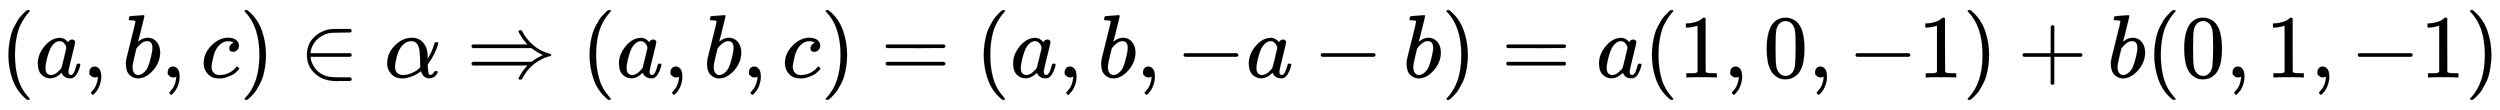 <svg xmlns:xlink="http://www.w3.org/1999/xlink" width="64.756ex" height="2.843ex" style="vertical-align: -0.838ex;" viewBox="0 -863.1 27880.8 1223.9" role="img" focusable="false" xmlns="http://www.w3.org/2000/svg" aria-labelledby="MathJax-SVG-1-Title">
<title id="MathJax-SVG-1-Title">{\displaystyle (a,b,c)\in \alpha \Rightarrow (a,b,c)=(a,b,-a-b)=a(1,0,-1)+b(0,1,-1)}</title>
<defs aria-hidden="true">
<path stroke-width="1" id="E1-MJMAIN-28" d="M94 250Q94 319 104 381T127 488T164 576T202 643T244 695T277 729T302 750H315H319Q333 750 333 741Q333 738 316 720T275 667T226 581T184 443T167 250T184 58T225 -81T274 -167T316 -220T333 -241Q333 -250 318 -250H315H302L274 -226Q180 -141 137 -14T94 250Z"></path>
<path stroke-width="1" id="E1-MJMATHI-61" d="M33 157Q33 258 109 349T280 441Q331 441 370 392Q386 422 416 422Q429 422 439 414T449 394Q449 381 412 234T374 68Q374 43 381 35T402 26Q411 27 422 35Q443 55 463 131Q469 151 473 152Q475 153 483 153H487Q506 153 506 144Q506 138 501 117T481 63T449 13Q436 0 417 -8Q409 -10 393 -10Q359 -10 336 5T306 36L300 51Q299 52 296 50Q294 48 292 46Q233 -10 172 -10Q117 -10 75 30T33 157ZM351 328Q351 334 346 350T323 385T277 405Q242 405 210 374T160 293Q131 214 119 129Q119 126 119 118T118 106Q118 61 136 44T179 26Q217 26 254 59T298 110Q300 114 325 217T351 328Z"></path>
<path stroke-width="1" id="E1-MJMAIN-2C" d="M78 35T78 60T94 103T137 121Q165 121 187 96T210 8Q210 -27 201 -60T180 -117T154 -158T130 -185T117 -194Q113 -194 104 -185T95 -172Q95 -168 106 -156T131 -126T157 -76T173 -3V9L172 8Q170 7 167 6T161 3T152 1T140 0Q113 0 96 17Z"></path>
<path stroke-width="1" id="E1-MJMATHI-62" d="M73 647Q73 657 77 670T89 683Q90 683 161 688T234 694Q246 694 246 685T212 542Q204 508 195 472T180 418L176 399Q176 396 182 402Q231 442 283 442Q345 442 383 396T422 280Q422 169 343 79T173 -11Q123 -11 82 27T40 150V159Q40 180 48 217T97 414Q147 611 147 623T109 637Q104 637 101 637H96Q86 637 83 637T76 640T73 647ZM336 325V331Q336 405 275 405Q258 405 240 397T207 376T181 352T163 330L157 322L136 236Q114 150 114 114Q114 66 138 42Q154 26 178 26Q211 26 245 58Q270 81 285 114T318 219Q336 291 336 325Z"></path>
<path stroke-width="1" id="E1-MJMATHI-63" d="M34 159Q34 268 120 355T306 442Q362 442 394 418T427 355Q427 326 408 306T360 285Q341 285 330 295T319 325T330 359T352 380T366 386H367Q367 388 361 392T340 400T306 404Q276 404 249 390Q228 381 206 359Q162 315 142 235T121 119Q121 73 147 50Q169 26 205 26H209Q321 26 394 111Q403 121 406 121Q410 121 419 112T429 98T420 83T391 55T346 25T282 0T202 -11Q127 -11 81 37T34 159Z"></path>
<path stroke-width="1" id="E1-MJMAIN-29" d="M60 749L64 750Q69 750 74 750H86L114 726Q208 641 251 514T294 250Q294 182 284 119T261 12T224 -76T186 -143T145 -194T113 -227T90 -246Q87 -249 86 -250H74Q66 -250 63 -250T58 -247T55 -238Q56 -237 66 -225Q221 -64 221 250T66 725Q56 737 55 738Q55 746 60 749Z"></path>
<path stroke-width="1" id="E1-MJMAIN-2208" d="M84 250Q84 372 166 450T360 539Q361 539 377 539T419 540T469 540H568Q583 532 583 520Q583 511 570 501L466 500Q355 499 329 494Q280 482 242 458T183 409T147 354T129 306T124 272V270H568Q583 262 583 250T568 230H124V228Q124 207 134 177T167 112T231 48T328 7Q355 1 466 0H570Q583 -10 583 -20Q583 -32 568 -40H471Q464 -40 446 -40T417 -41Q262 -41 172 45Q84 127 84 250Z"></path>
<path stroke-width="1" id="E1-MJMATHI-3B1" d="M34 156Q34 270 120 356T309 442Q379 442 421 402T478 304Q484 275 485 237V208Q534 282 560 374Q564 388 566 390T582 393Q603 393 603 385Q603 376 594 346T558 261T497 161L486 147L487 123Q489 67 495 47T514 26Q528 28 540 37T557 60Q559 67 562 68T577 70Q597 70 597 62Q597 56 591 43Q579 19 556 5T512 -10H505Q438 -10 414 62L411 69L400 61Q390 53 370 41T325 18T267 -2T203 -11Q124 -11 79 39T34 156ZM208 26Q257 26 306 47T379 90L403 112Q401 255 396 290Q382 405 304 405Q235 405 183 332Q156 292 139 224T121 120Q121 71 146 49T208 26Z"></path>
<path stroke-width="1" id="E1-MJMAIN-21D2" d="M580 514Q580 525 596 525Q601 525 604 525T609 525T613 524T615 523T617 520T619 517T622 512Q659 438 720 381T831 300T927 263Q944 258 944 250T935 239T898 228T840 204Q696 134 622 -12Q618 -21 615 -22T600 -24Q580 -24 580 -17Q580 -13 585 0Q620 69 671 123L681 133H70Q56 140 56 153Q56 168 72 173H725L735 181Q774 211 852 250Q851 251 834 259T789 283T735 319L725 327H72Q56 332 56 347Q56 360 70 367H681L671 377Q638 412 609 458T580 514Z"></path>
<path stroke-width="1" id="E1-MJMAIN-3D" d="M56 347Q56 360 70 367H707Q722 359 722 347Q722 336 708 328L390 327H72Q56 332 56 347ZM56 153Q56 168 72 173H708Q722 163 722 153Q722 140 707 133H70Q56 140 56 153Z"></path>
<path stroke-width="1" id="E1-MJMAIN-2212" d="M84 237T84 250T98 270H679Q694 262 694 250T679 230H98Q84 237 84 250Z"></path>
<path stroke-width="1" id="E1-MJMAIN-31" d="M213 578L200 573Q186 568 160 563T102 556H83V602H102Q149 604 189 617T245 641T273 663Q275 666 285 666Q294 666 302 660V361L303 61Q310 54 315 52T339 48T401 46H427V0H416Q395 3 257 3Q121 3 100 0H88V46H114Q136 46 152 46T177 47T193 50T201 52T207 57T213 61V578Z"></path>
<path stroke-width="1" id="E1-MJMAIN-30" d="M96 585Q152 666 249 666Q297 666 345 640T423 548Q460 465 460 320Q460 165 417 83Q397 41 362 16T301 -15T250 -22Q224 -22 198 -16T137 16T82 83Q39 165 39 320Q39 494 96 585ZM321 597Q291 629 250 629Q208 629 178 597Q153 571 145 525T137 333Q137 175 145 125T181 46Q209 16 250 16Q290 16 318 46Q347 76 354 130T362 333Q362 478 354 524T321 597Z"></path>
<path stroke-width="1" id="E1-MJMAIN-2B" d="M56 237T56 250T70 270H369V420L370 570Q380 583 389 583Q402 583 409 568V270H707Q722 262 722 250T707 230H409V-68Q401 -82 391 -82H389H387Q375 -82 369 -68V230H70Q56 237 56 250Z"></path>
</defs>
<g stroke="currentColor" fill="currentColor" stroke-width="0" transform="matrix(1 0 0 -1 0 0)" aria-hidden="true">
 <use xlink:href="#E1-MJMAIN-28" x="0" y="0"></use>
 <use xlink:href="#E1-MJMATHI-61" x="389" y="0"></use>
 <use xlink:href="#E1-MJMAIN-2C" x="919" y="0"></use>
 <use xlink:href="#E1-MJMATHI-62" x="1364" y="0"></use>
 <use xlink:href="#E1-MJMAIN-2C" x="1793" y="0"></use>
 <use xlink:href="#E1-MJMATHI-63" x="2238" y="0"></use>
 <use xlink:href="#E1-MJMAIN-29" x="2672" y="0"></use>
 <use xlink:href="#E1-MJMAIN-2208" x="3339" y="0"></use>
 <use xlink:href="#E1-MJMATHI-3B1" x="4284" y="0"></use>
 <use xlink:href="#E1-MJMAIN-21D2" x="5203" y="0"></use>
 <use xlink:href="#E1-MJMAIN-28" x="6481" y="0"></use>
 <use xlink:href="#E1-MJMATHI-61" x="6870" y="0"></use>
 <use xlink:href="#E1-MJMAIN-2C" x="7400" y="0"></use>
 <use xlink:href="#E1-MJMATHI-62" x="7845" y="0"></use>
 <use xlink:href="#E1-MJMAIN-2C" x="8275" y="0"></use>
 <use xlink:href="#E1-MJMATHI-63" x="8720" y="0"></use>
 <use xlink:href="#E1-MJMAIN-29" x="9153" y="0"></use>
 <use xlink:href="#E1-MJMAIN-3D" x="9821" y="0"></use>
 <use xlink:href="#E1-MJMAIN-28" x="10877" y="0"></use>
 <use xlink:href="#E1-MJMATHI-61" x="11266" y="0"></use>
 <use xlink:href="#E1-MJMAIN-2C" x="11796" y="0"></use>
 <use xlink:href="#E1-MJMATHI-62" x="12241" y="0"></use>
 <use xlink:href="#E1-MJMAIN-2C" x="12670" y="0"></use>
 <use xlink:href="#E1-MJMAIN-2212" x="13116" y="0"></use>
 <use xlink:href="#E1-MJMATHI-61" x="13894" y="0"></use>
 <use xlink:href="#E1-MJMAIN-2212" x="14646" y="0"></use>
 <use xlink:href="#E1-MJMATHI-62" x="15647" y="0"></use>
 <use xlink:href="#E1-MJMAIN-29" x="16076" y="0"></use>
 <use xlink:href="#E1-MJMAIN-3D" x="16743" y="0"></use>
 <use xlink:href="#E1-MJMATHI-61" x="17800" y="0"></use>
 <use xlink:href="#E1-MJMAIN-28" x="18329" y="0"></use>
 <use xlink:href="#E1-MJMAIN-31" x="18719" y="0"></use>
 <use xlink:href="#E1-MJMAIN-2C" x="19219" y="0"></use>
 <use xlink:href="#E1-MJMAIN-30" x="19664" y="0"></use>
 <use xlink:href="#E1-MJMAIN-2C" x="20165" y="0"></use>
 <use xlink:href="#E1-MJMAIN-2212" x="20610" y="0"></use>
 <use xlink:href="#E1-MJMAIN-31" x="21389" y="0"></use>
 <use xlink:href="#E1-MJMAIN-29" x="21889" y="0"></use>
 <use xlink:href="#E1-MJMAIN-2B" x="22501" y="0"></use>
 <use xlink:href="#E1-MJMATHI-62" x="23501" y="0"></use>
 <use xlink:href="#E1-MJMAIN-28" x="23931" y="0"></use>
 <use xlink:href="#E1-MJMAIN-30" x="24320" y="0"></use>
 <use xlink:href="#E1-MJMAIN-2C" x="24821" y="0"></use>
 <use xlink:href="#E1-MJMAIN-31" x="25266" y="0"></use>
 <use xlink:href="#E1-MJMAIN-2C" x="25767" y="0"></use>
 <use xlink:href="#E1-MJMAIN-2212" x="26212" y="0"></use>
 <use xlink:href="#E1-MJMAIN-31" x="26990" y="0"></use>
 <use xlink:href="#E1-MJMAIN-29" x="27491" y="0"></use>
</g>
</svg>